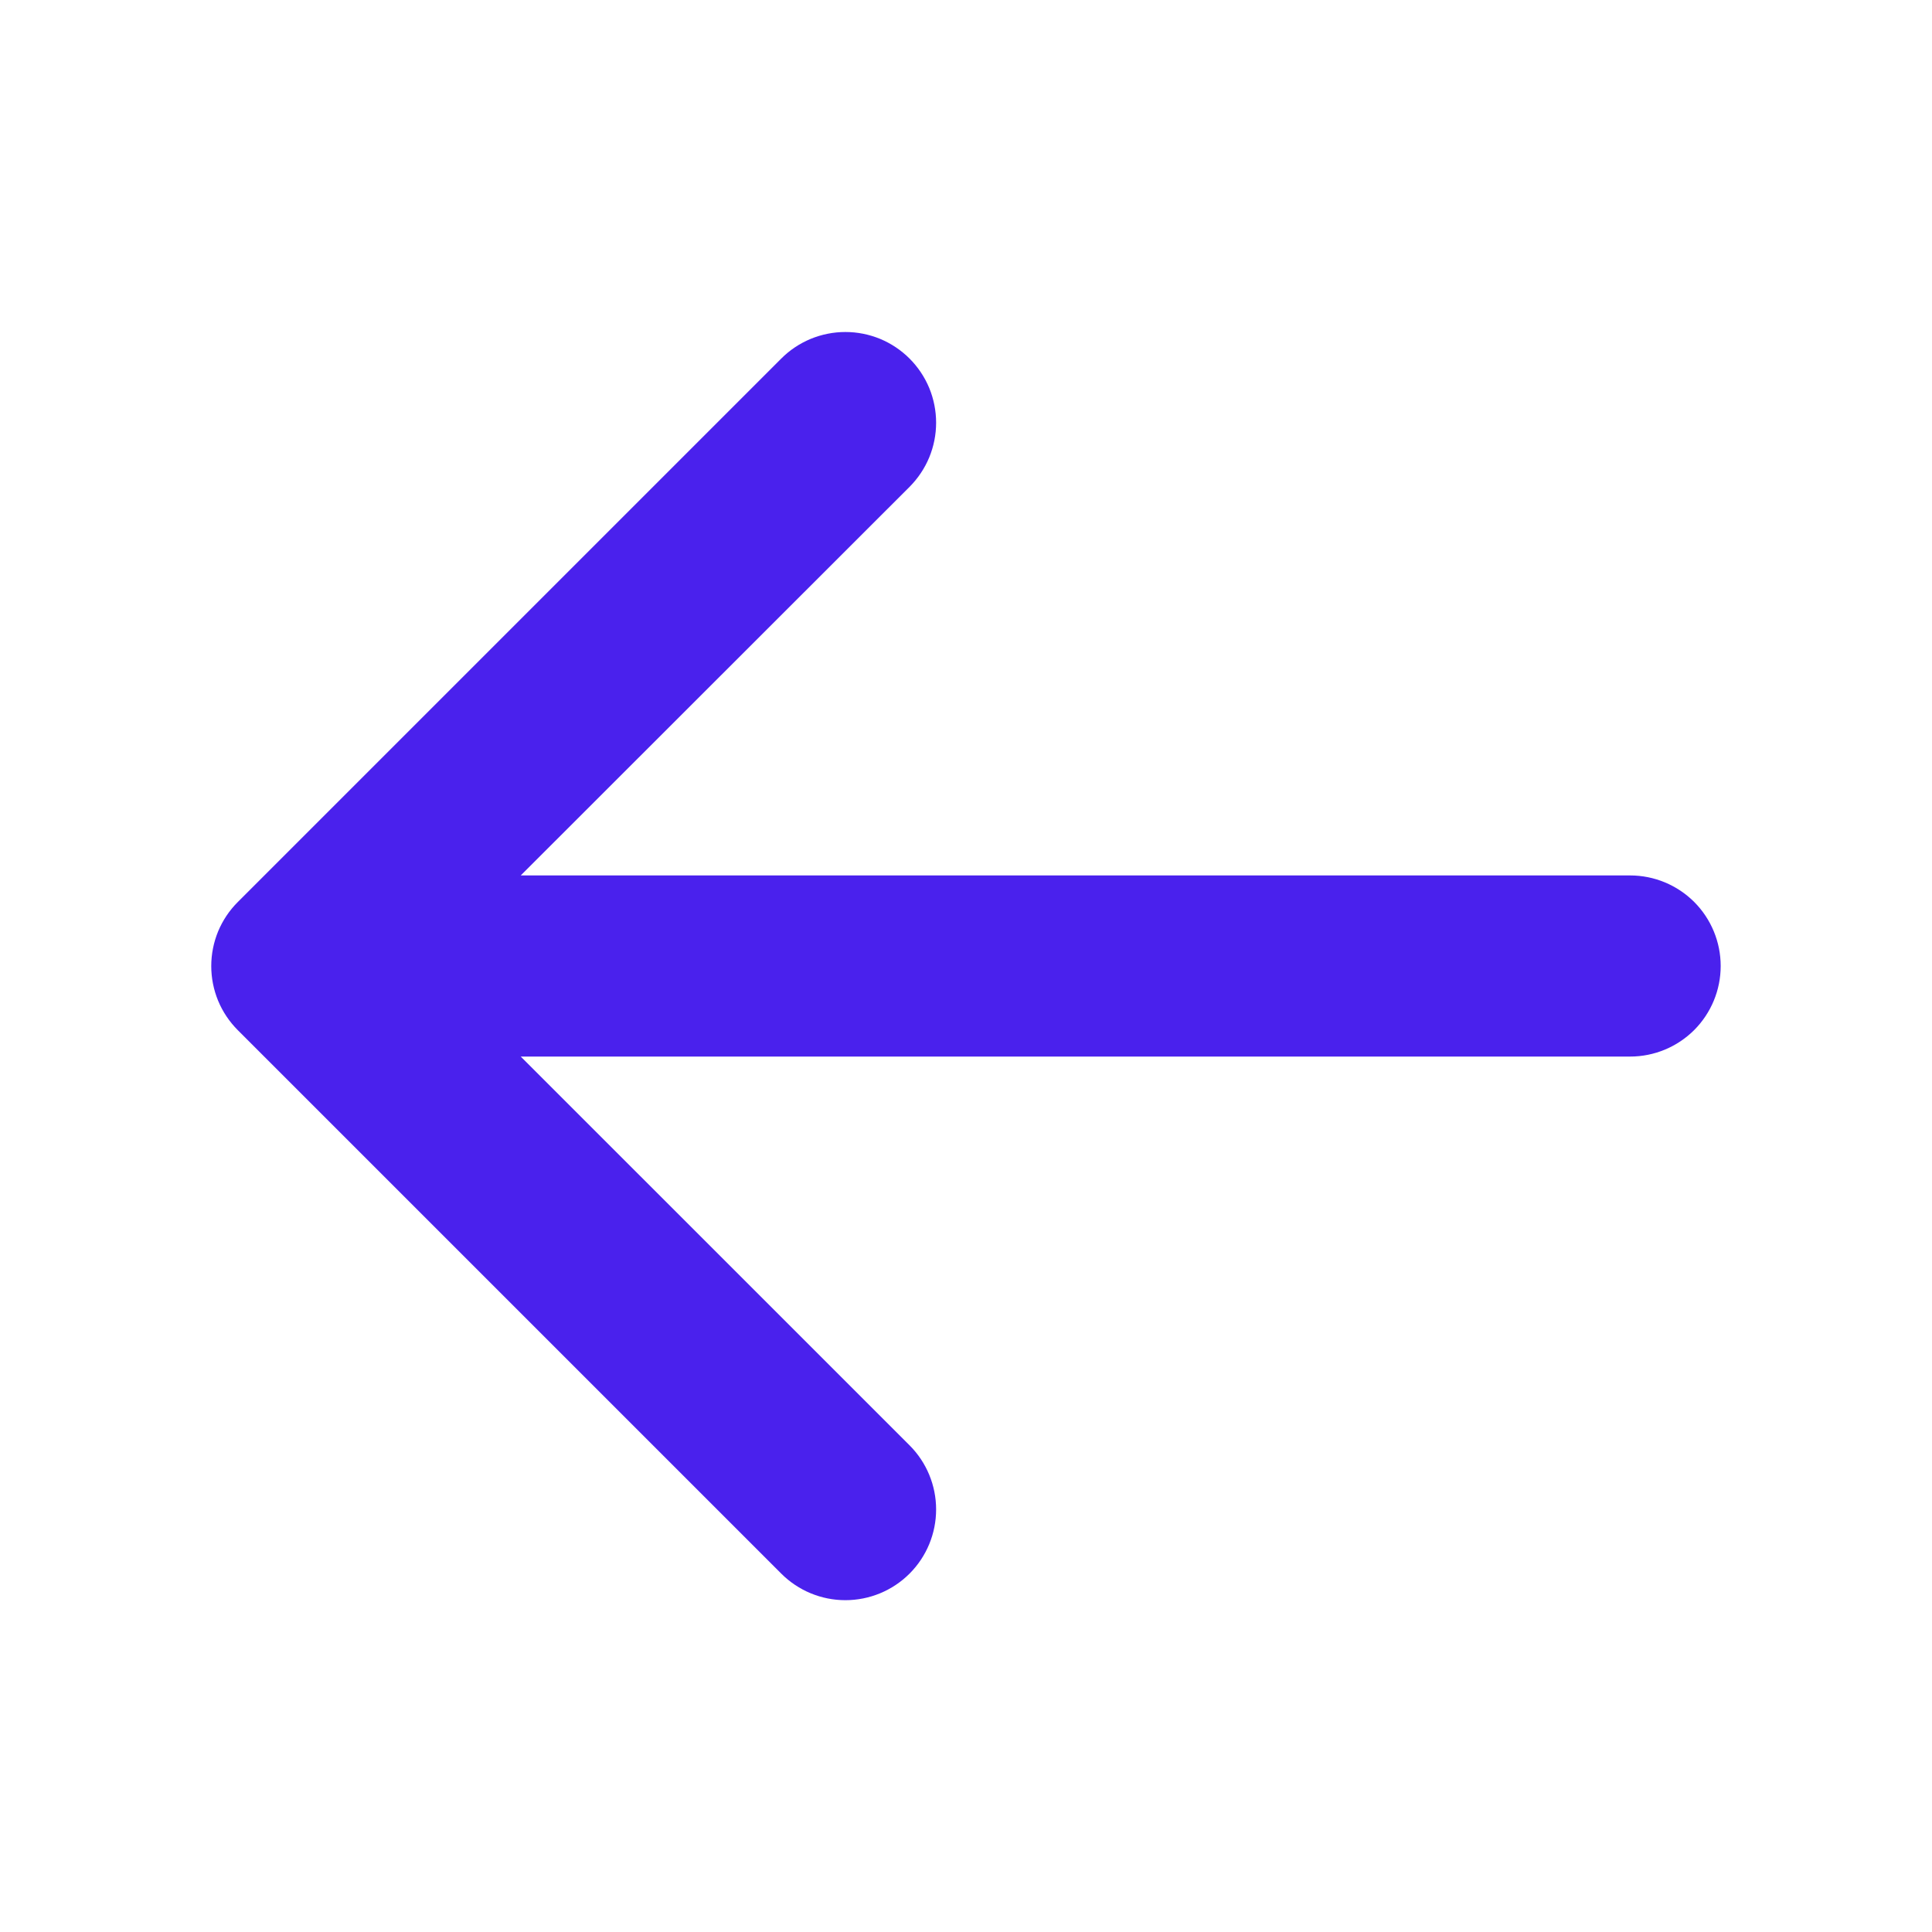 <svg width="32" height="32" viewBox="0 0 32 32" fill="none" xmlns="http://www.w3.org/2000/svg">
<path d="M28.5 16C28.5 16.398 28.342 16.779 28.061 17.061C27.779 17.342 27.398 17.5 27 17.5H8.625L15.065 23.939C15.347 24.221 15.505 24.603 15.505 25.001C15.505 25.4 15.347 25.782 15.065 26.064C14.783 26.346 14.401 26.504 14.002 26.504C13.604 26.504 13.222 26.346 12.94 26.064L3.94 17.064C3.8 16.924 3.689 16.759 3.613 16.576C3.538 16.394 3.499 16.199 3.499 16.001C3.499 15.804 3.538 15.608 3.613 15.426C3.689 15.244 3.8 15.078 3.94 14.939L12.94 5.939C13.079 5.799 13.245 5.689 13.427 5.613C13.61 5.538 13.805 5.499 14.002 5.499C14.2 5.499 14.395 5.538 14.578 5.613C14.76 5.689 14.925 5.799 15.065 5.939C15.204 6.078 15.315 6.244 15.391 6.426C15.466 6.609 15.505 6.804 15.505 7.001C15.505 7.199 15.466 7.394 15.391 7.576C15.315 7.759 15.204 7.924 15.065 8.064L8.625 14.5H27C27.398 14.5 27.779 14.658 28.061 14.939C28.342 15.221 28.5 15.602 28.5 16Z" fill="#4A21ED"/>
</svg>
